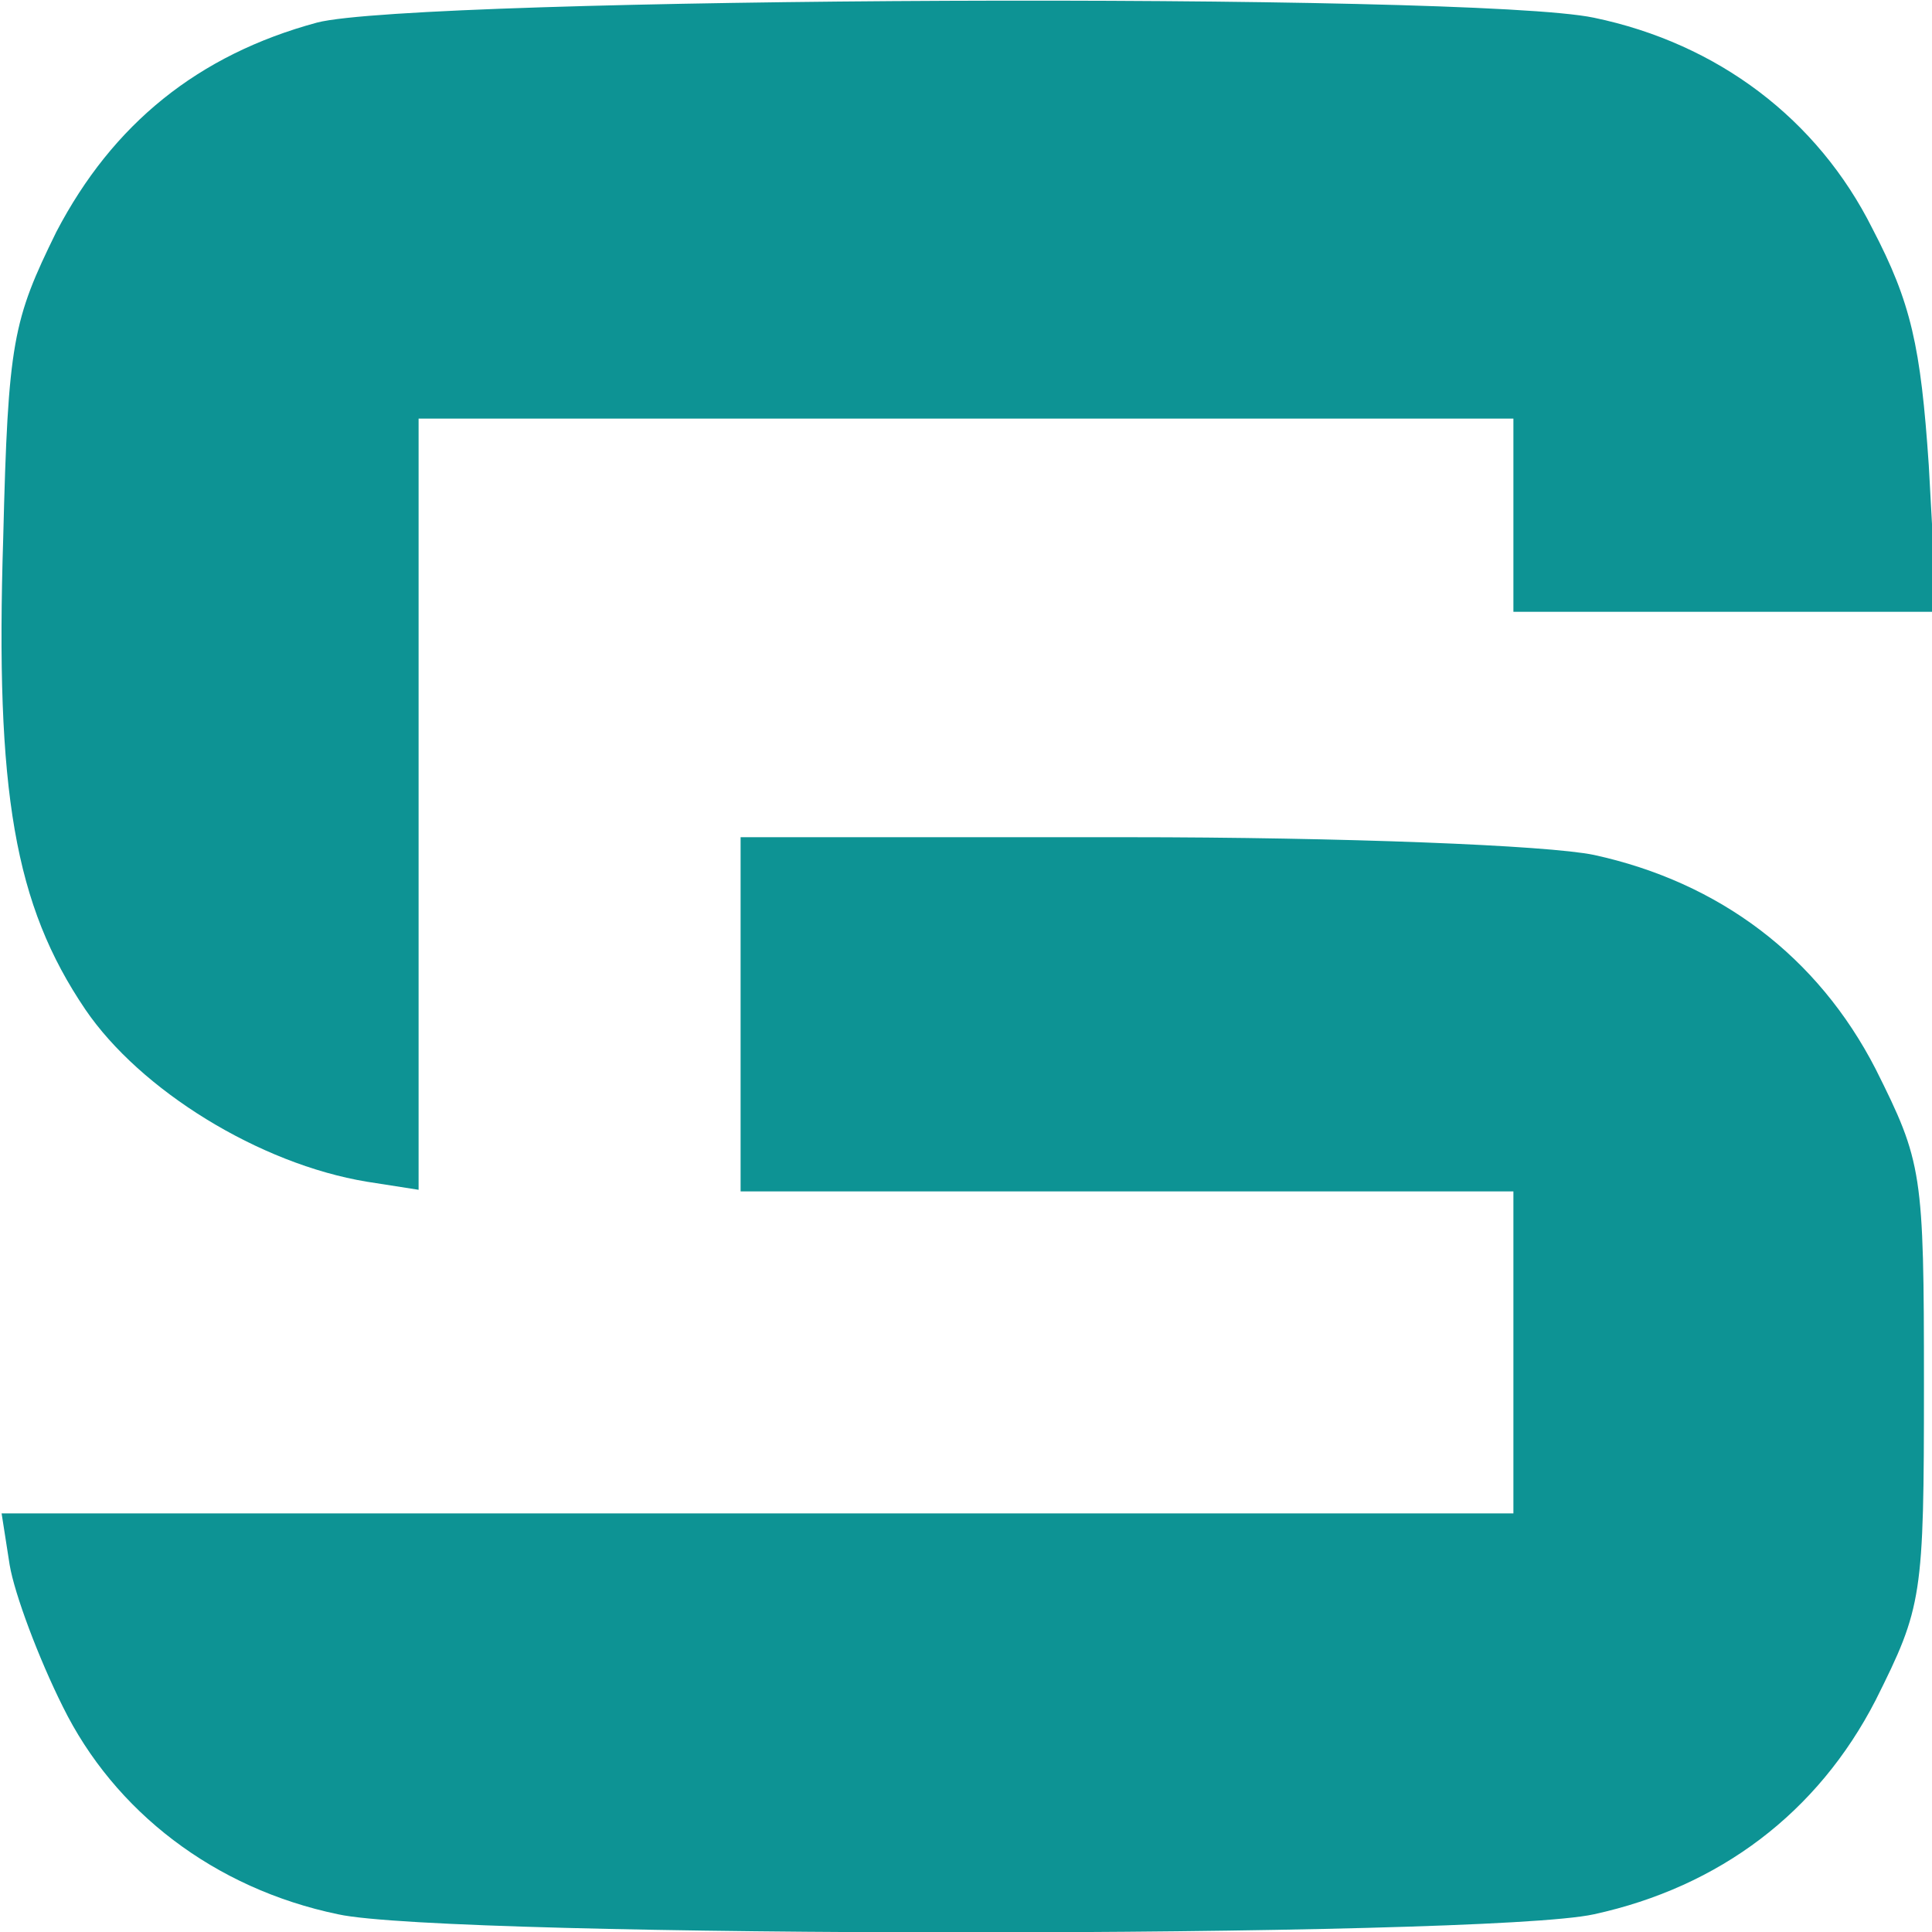 <?xml version="1.0" standalone="no"?>
<!DOCTYPE svg PUBLIC "-//W3C//DTD SVG 20010904//EN"
 "http://www.w3.org/TR/2001/REC-SVG-20010904/DTD/svg10.dtd">
<svg version="1.0" xmlns="http://www.w3.org/2000/svg"
 width="120pt" height="120pt" viewBox="0 0 120 120"
 preserveAspectRatio="xMidYMid meet">

<g transform="translate(0,120) scale(0.1,-0.1)"
fill="#0d9394" stroke="none">
<path d="M197 1186 c-74 -20 -127 -63 -162 -130 -27 -55 -30 -68 -33 -190 -5
-158 7 -228 51 -293 34 -50 108 -96 175 -107 l32 -5 0 239 0 240 340 0 340 0
0 -60 0 -60 131 0 132 0 -5 91 c-5 74 -11 101 -35 147 -34 68 -96 115 -173
131 -76 16 -731 13 -793 -3z"/>
<path d="M460 570 l0 -110 240 0 240 0 0 -100 0 -100 -470 0 -469 0 5 -32 c3
-18 18 -58 33 -88 32 -65 94 -113 171 -129 68 -15 712 -15 780 0 78 17 139 63
175 133 29 58 30 64 30 196 0 132 -1 138 -30 196 -36 70 -97 116 -175 133 -29
6 -156 11 -290 11 l-240 0 0 -110z"/>
</g>
</svg>
